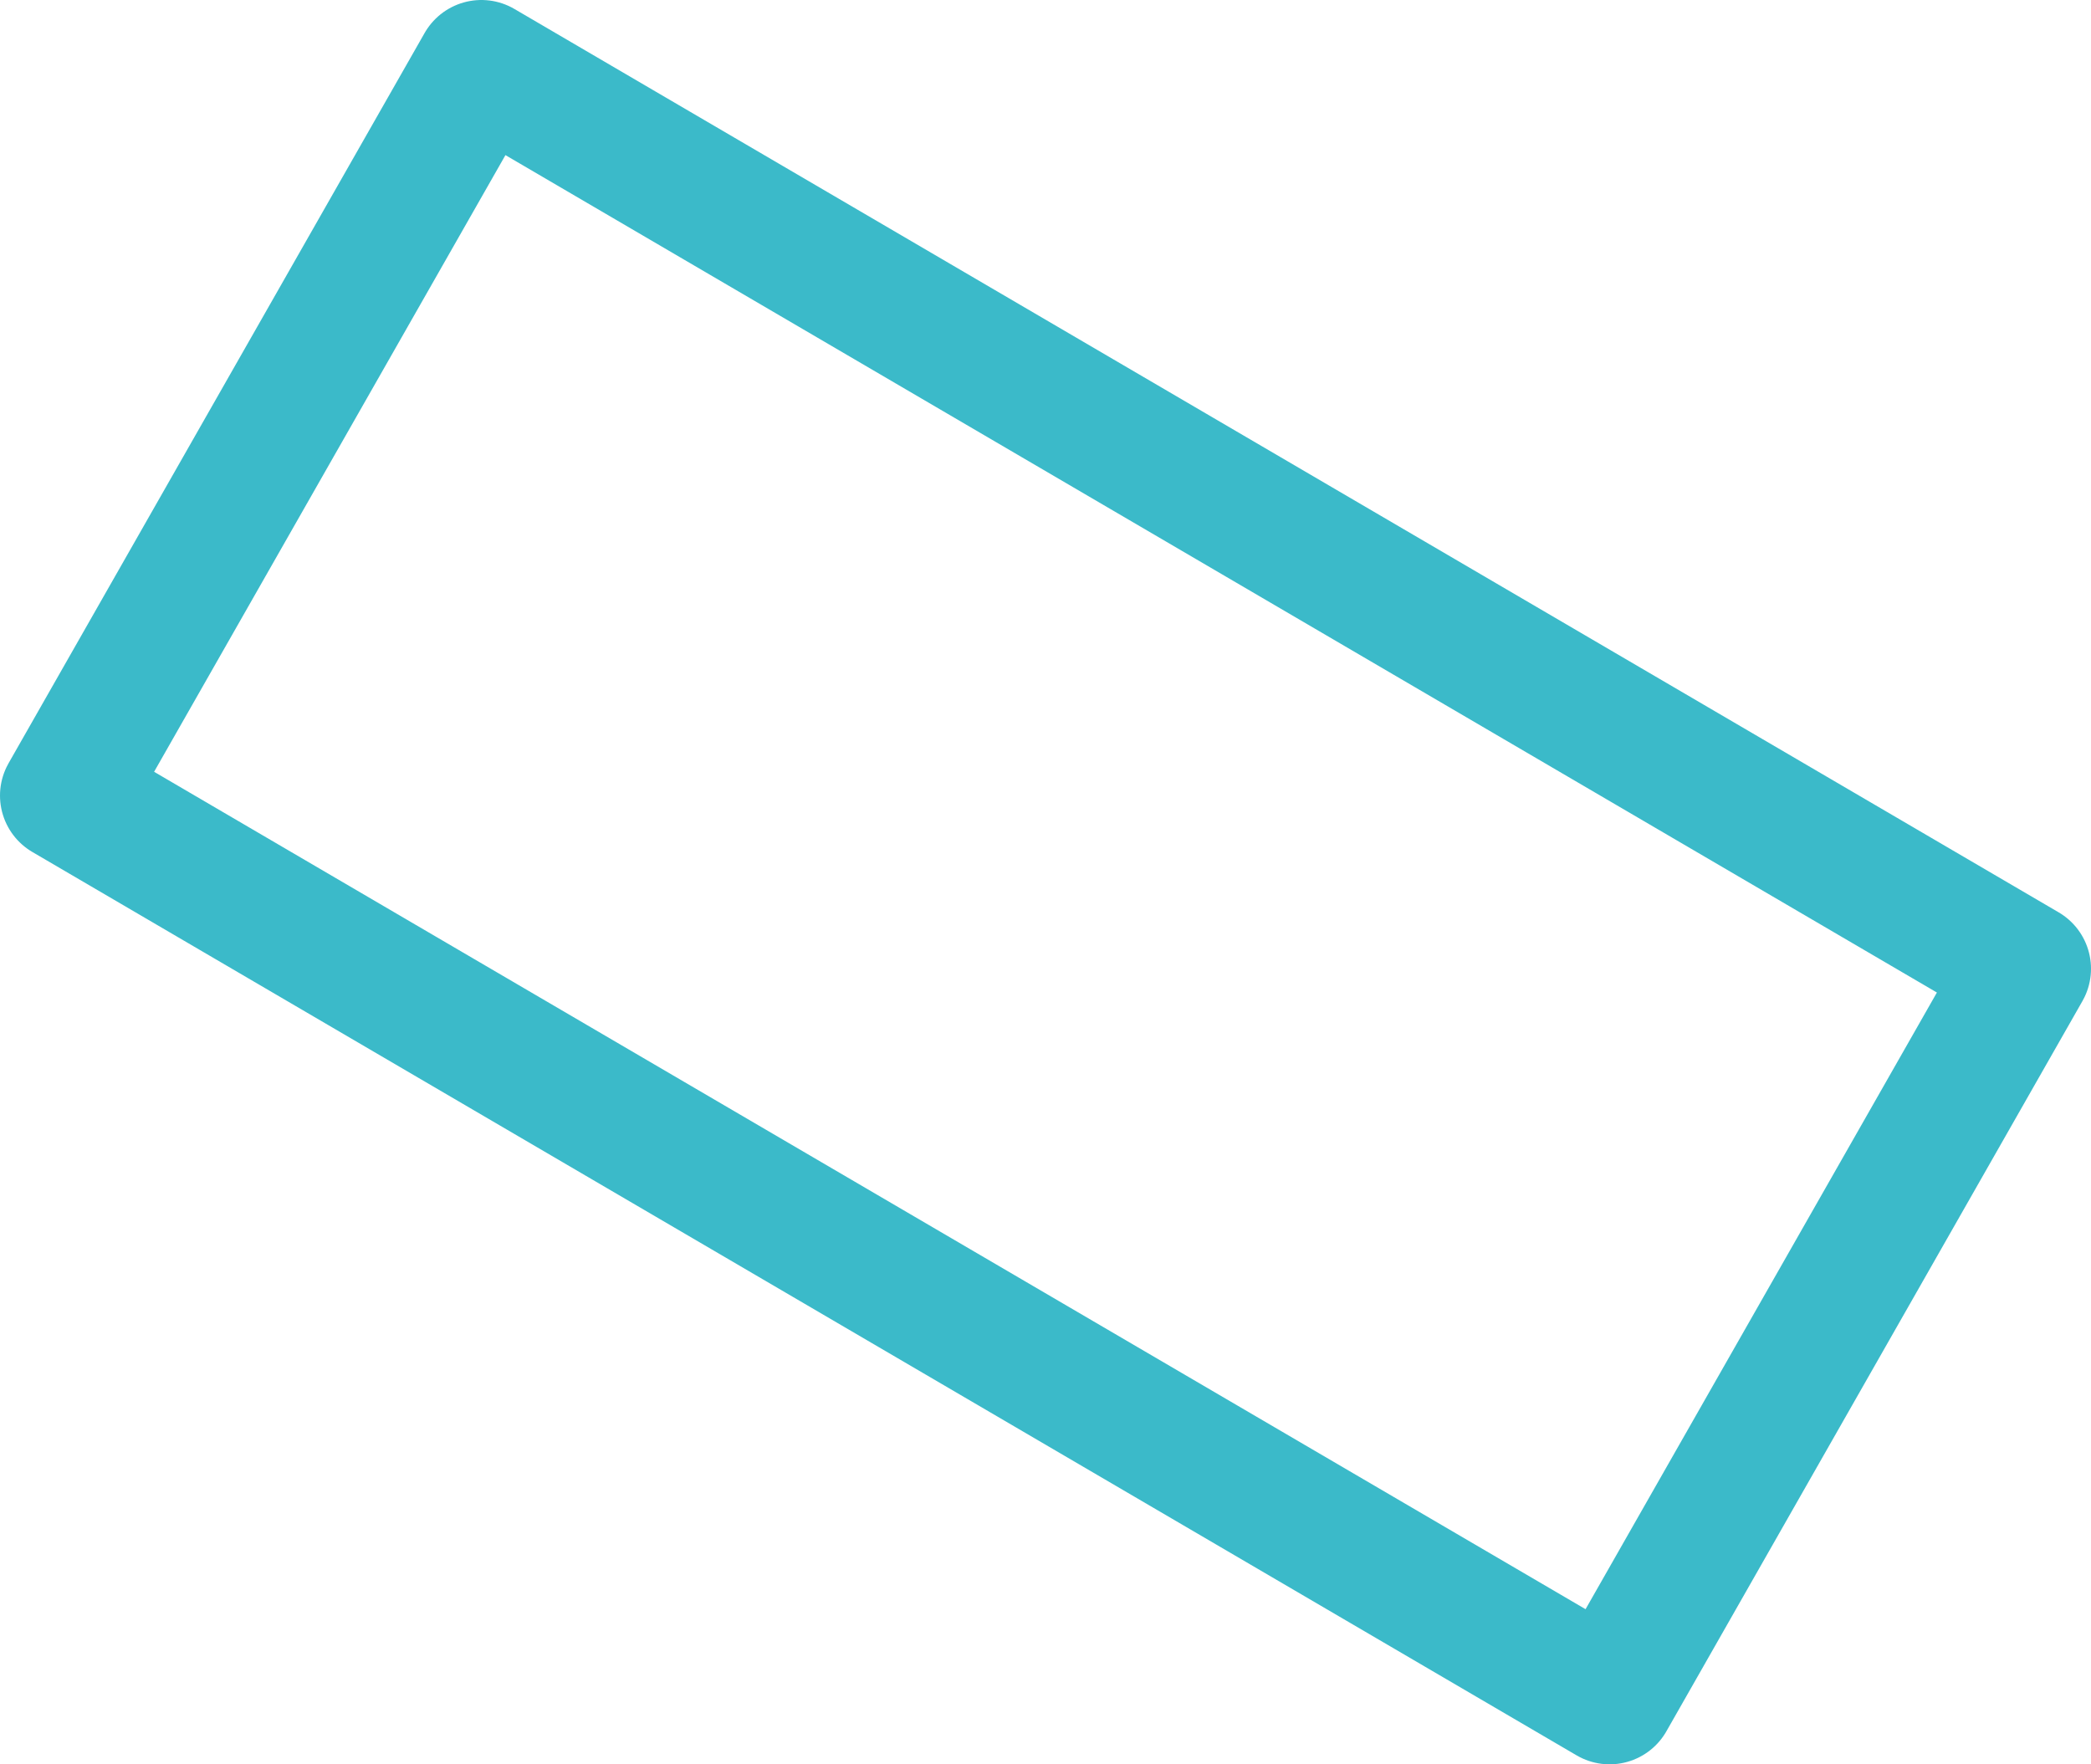 <svg width="32" height="27" viewBox="0 0 32 27" fill="none" xmlns="http://www.w3.org/2000/svg">
<path d="M7.367 1L31 14.825L24.633 26L1 12.175L7.367 1Z" stroke="#3BBAC9" stroke-width="2" stroke-linejoin="round"/>
</svg>
